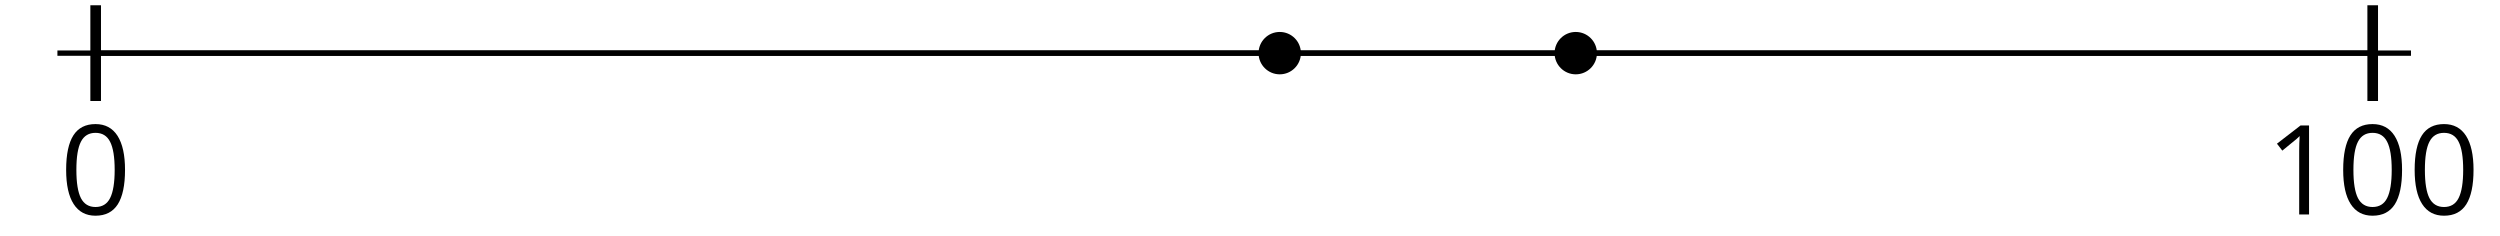 <?xml version='1.0' encoding='UTF-8'?>
<!-- This file was generated by dvisvgm 2.1.3 -->
<svg height='44.363pt' version='1.1' viewBox='-72 -72 470.352 44.363' width='470.352pt' xmlns='http://www.w3.org/2000/svg' xmlns:xlink='http://www.w3.org/1999/xlink'>
<defs>
<path d='M12.245 -8.396C12.245 -11.191 11.776 -13.322 10.836 -14.8C9.886 -16.277 8.511 -17.011 6.69 -17.011C4.823 -17.011 3.436 -16.3 2.532 -14.891S1.168 -11.317 1.168 -8.396C1.168 -5.567 1.638 -3.425 2.577 -1.97C3.517 -0.504 4.891 0.229 6.69 0.229C8.568 0.229 9.966 -0.481 10.882 -1.913C11.787 -3.345 12.245 -5.498 12.245 -8.396ZM3.093 -8.396C3.093 -10.836 3.379 -12.6 3.952 -13.7C4.525 -14.811 5.441 -15.361 6.69 -15.361C7.961 -15.361 8.878 -14.8 9.439 -13.677C10.012 -12.566 10.298 -10.802 10.298 -8.396S10.012 -4.227 9.439 -3.093C8.878 -1.97 7.961 -1.409 6.69 -1.409C5.441 -1.409 4.525 -1.97 3.952 -3.07C3.379 -4.192 3.093 -5.957 3.093 -8.396Z' id='g1-16'/>
<path d='M8.19 0V-16.747H6.587L2.154 -13.322L3.162 -12.016C4.777 -13.334 5.693 -14.078 5.888 -14.25S6.266 -14.594 6.426 -14.754C6.369 -13.872 6.335 -12.933 6.335 -11.936V0H8.19Z' id='g1-17'/>
</defs>
<g id='page1'>
<path d='M-61.199 -62.004H381.605' fill='none' stroke='#000000' stroke-linejoin='bevel' stroke-miterlimit='10.037' stroke-width='1'/>
<path d='M-54 -53V-71.004M374.402 -53V-71.004' fill='none' stroke='#000000' stroke-linejoin='bevel' stroke-miterlimit='10.037' stroke-width='2'/>
<path d='M-54 -62.004H374.402' fill='none' stroke='#000000' stroke-linejoin='bevel' stroke-miterlimit='10.037' stroke-width='1'/>
<g transform='matrix(1 0 0 1 -17.231 64.723)'>
<use x='-43.492' xlink:href='#g1-16' y='-96.368'/>
</g>
<g transform='matrix(1 0 0 1 397.727 64.723)'>
<use x='-43.492' xlink:href='#g1-17' y='-96.368'/>
<use x='-30.046' xlink:href='#g1-16' y='-96.368'/>
<use x='-16.6' xlink:href='#g1-16' y='-96.368'/>
</g>
<path d='M172.754 -62.004C172.754 -64.203 170.973 -65.988 168.77 -65.988C166.57 -65.988 164.785 -64.203 164.785 -62.004C164.785 -59.801 166.57 -58.016 168.77 -58.016C170.973 -58.016 172.754 -59.801 172.754 -62.004Z'/>
<path d='M228.449 -62.004C228.449 -64.203 226.664 -65.988 224.461 -65.988C222.262 -65.988 220.477 -64.203 220.477 -62.004C220.477 -59.801 222.262 -58.016 224.461 -58.016C226.664 -58.016 228.449 -59.801 228.449 -62.004Z'/>
</g>
</svg>